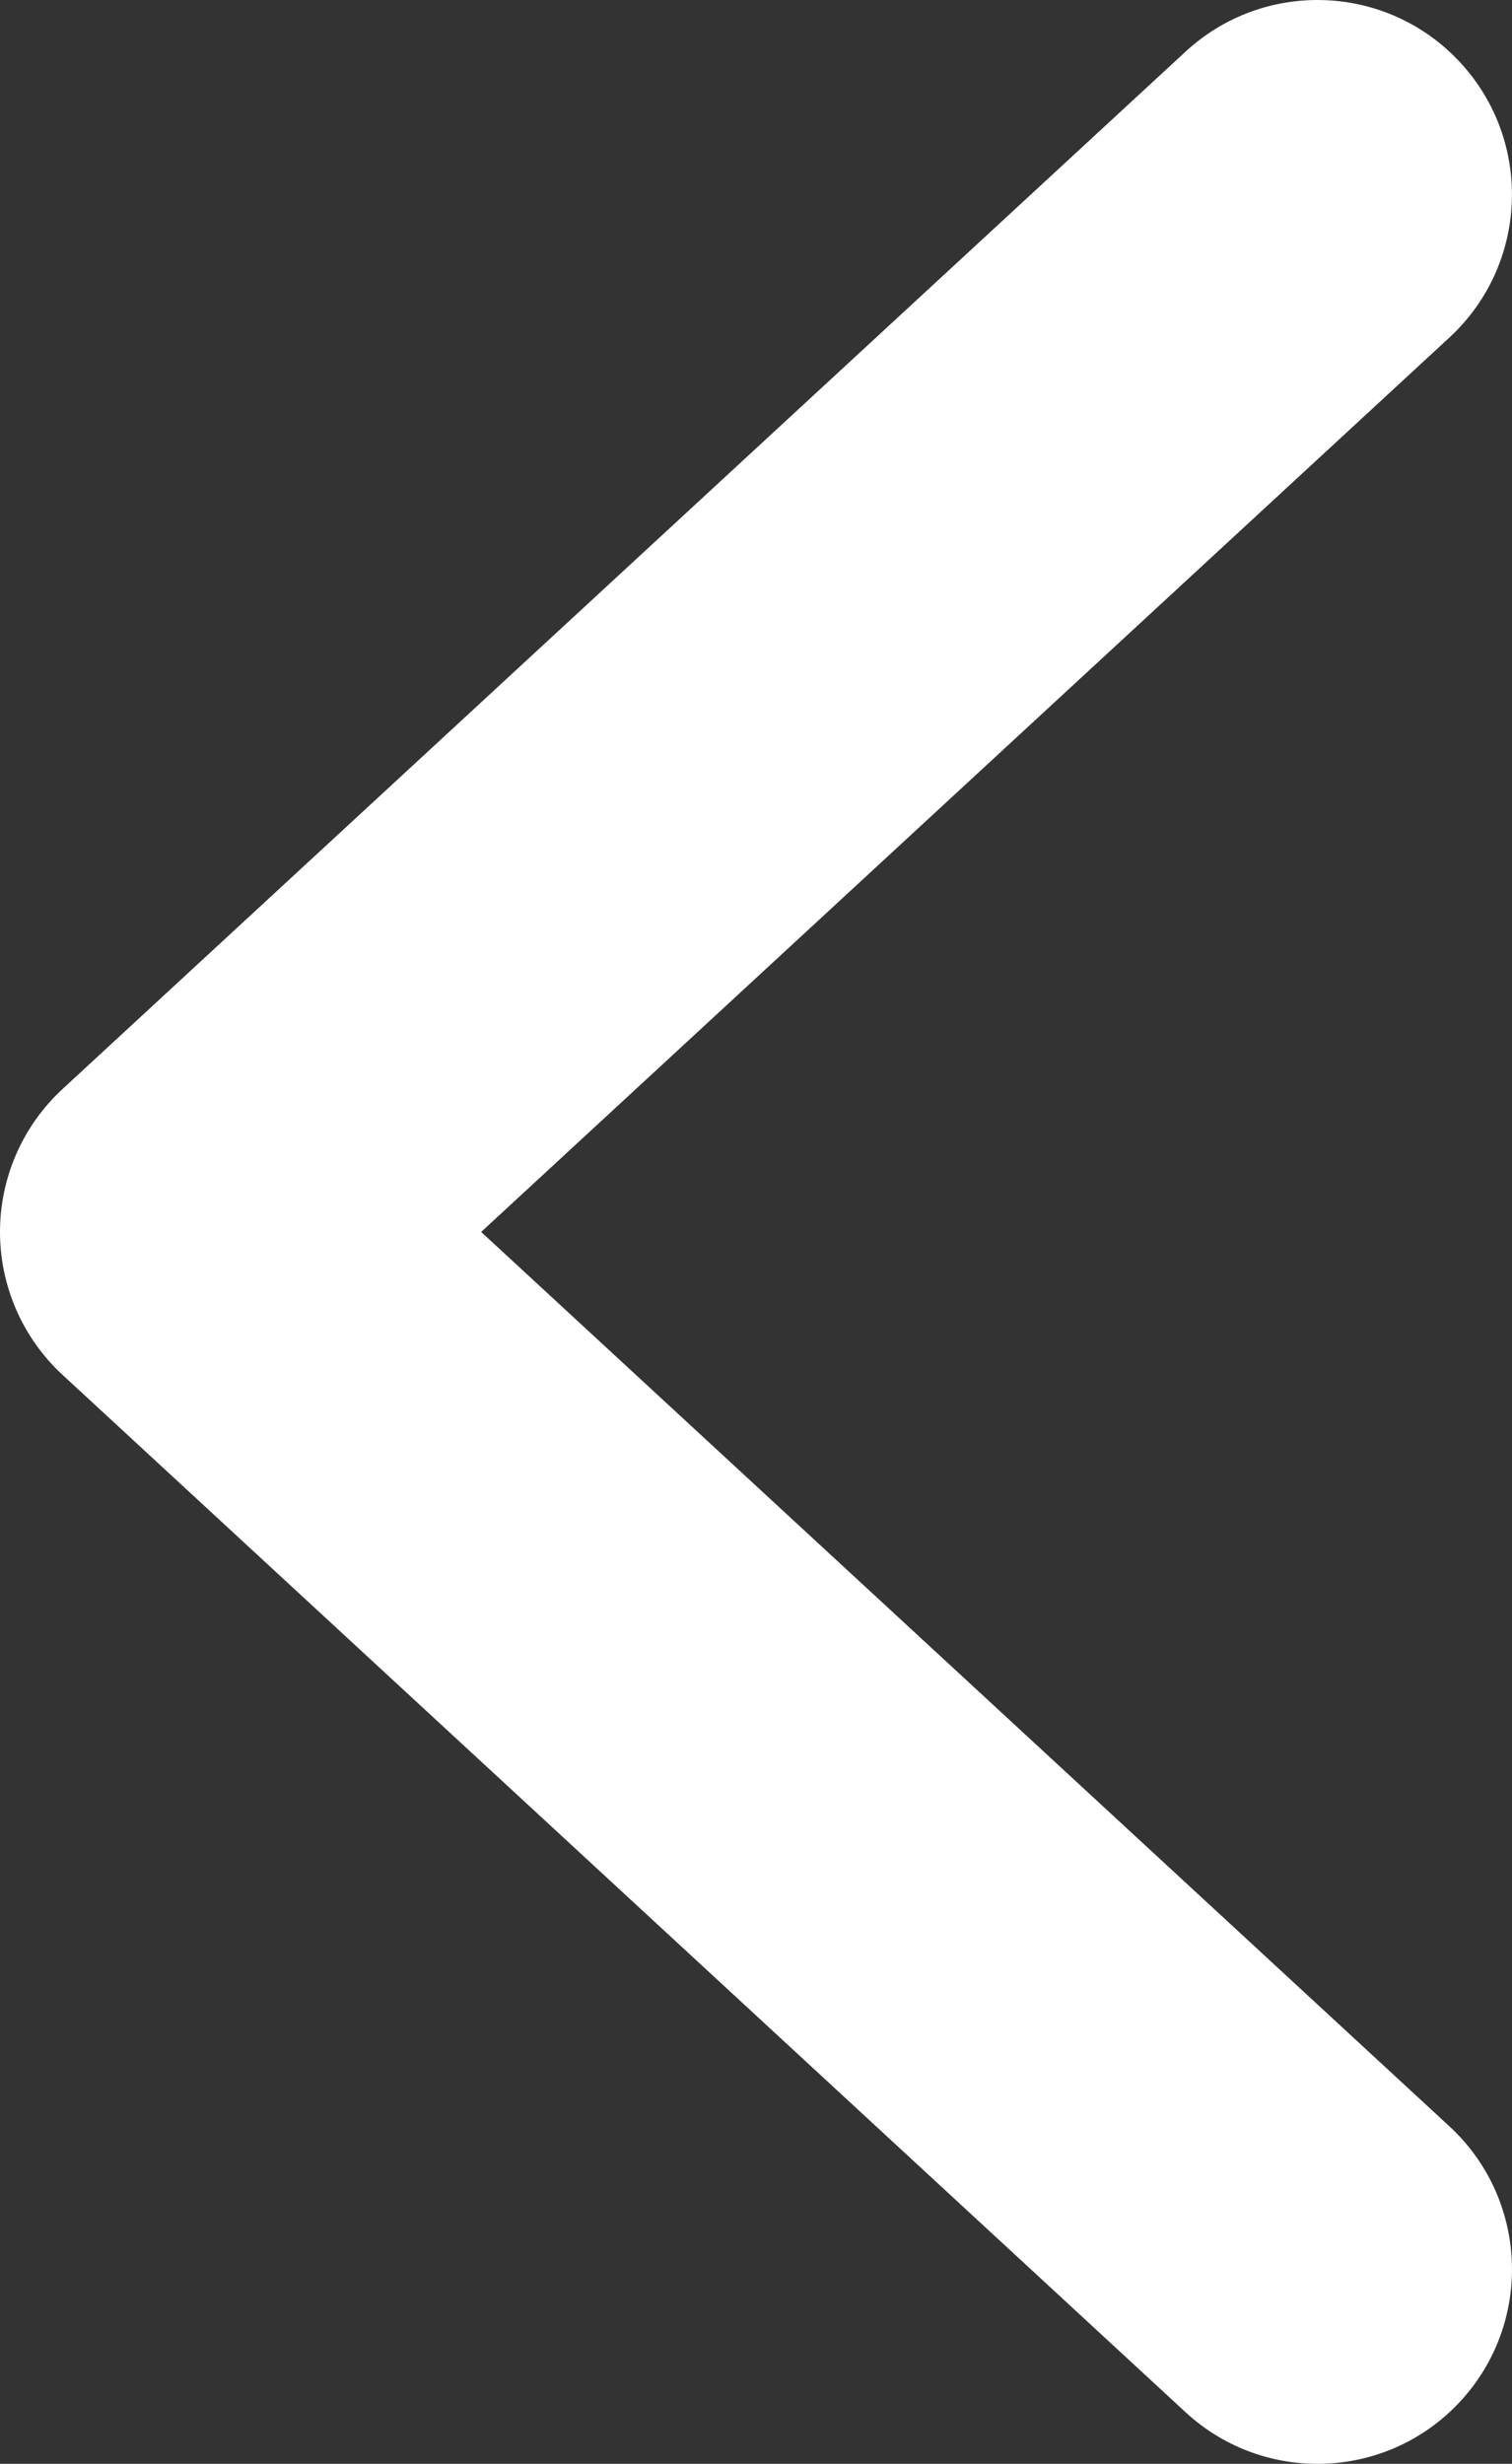 <?xml version="1.0" encoding="utf-8"?>
<!-- Generator: Adobe Illustrator 15.1.0, SVG Export Plug-In . SVG Version: 6.00 Build 0)  -->
<!DOCTYPE svg PUBLIC "-//W3C//DTD SVG 1.1//EN" "http://www.w3.org/Graphics/SVG/1.1/DTD/svg11.dtd">
<svg version="1.1" id="Layer_1" xmlns="http://www.w3.org/2000/svg" xmlns:xlink="http://www.w3.org/1999/xlink" x="0px" y="0px"
	 width="41.398px" height="67.425px" viewBox="0 0 41.398 67.425" enable-background="new 0 0 41.398 67.425" xml:space="preserve">
<rect x="0" y="0" width="41.398" height="67.425" fill="#333333" stroke="none"/>
<g>
	<path fill="#FFFFFF" d="M36.072,67.425c-1.292,0-2.587-0.467-3.611-1.412L1.713,37.625C0.621,36.617,0,35.199,0,33.713
		c0-1.486,0.621-2.904,1.713-3.912L32.46,1.413c2.161-1.994,5.528-1.862,7.524,0.3c1.995,2.161,1.86,5.529-0.3,7.524L13.174,33.713
		l26.511,24.476c2.16,1.995,2.295,5.363,0.3,7.524C38.935,66.85,37.505,67.425,36.072,67.425z"/>
</g>
</svg>
